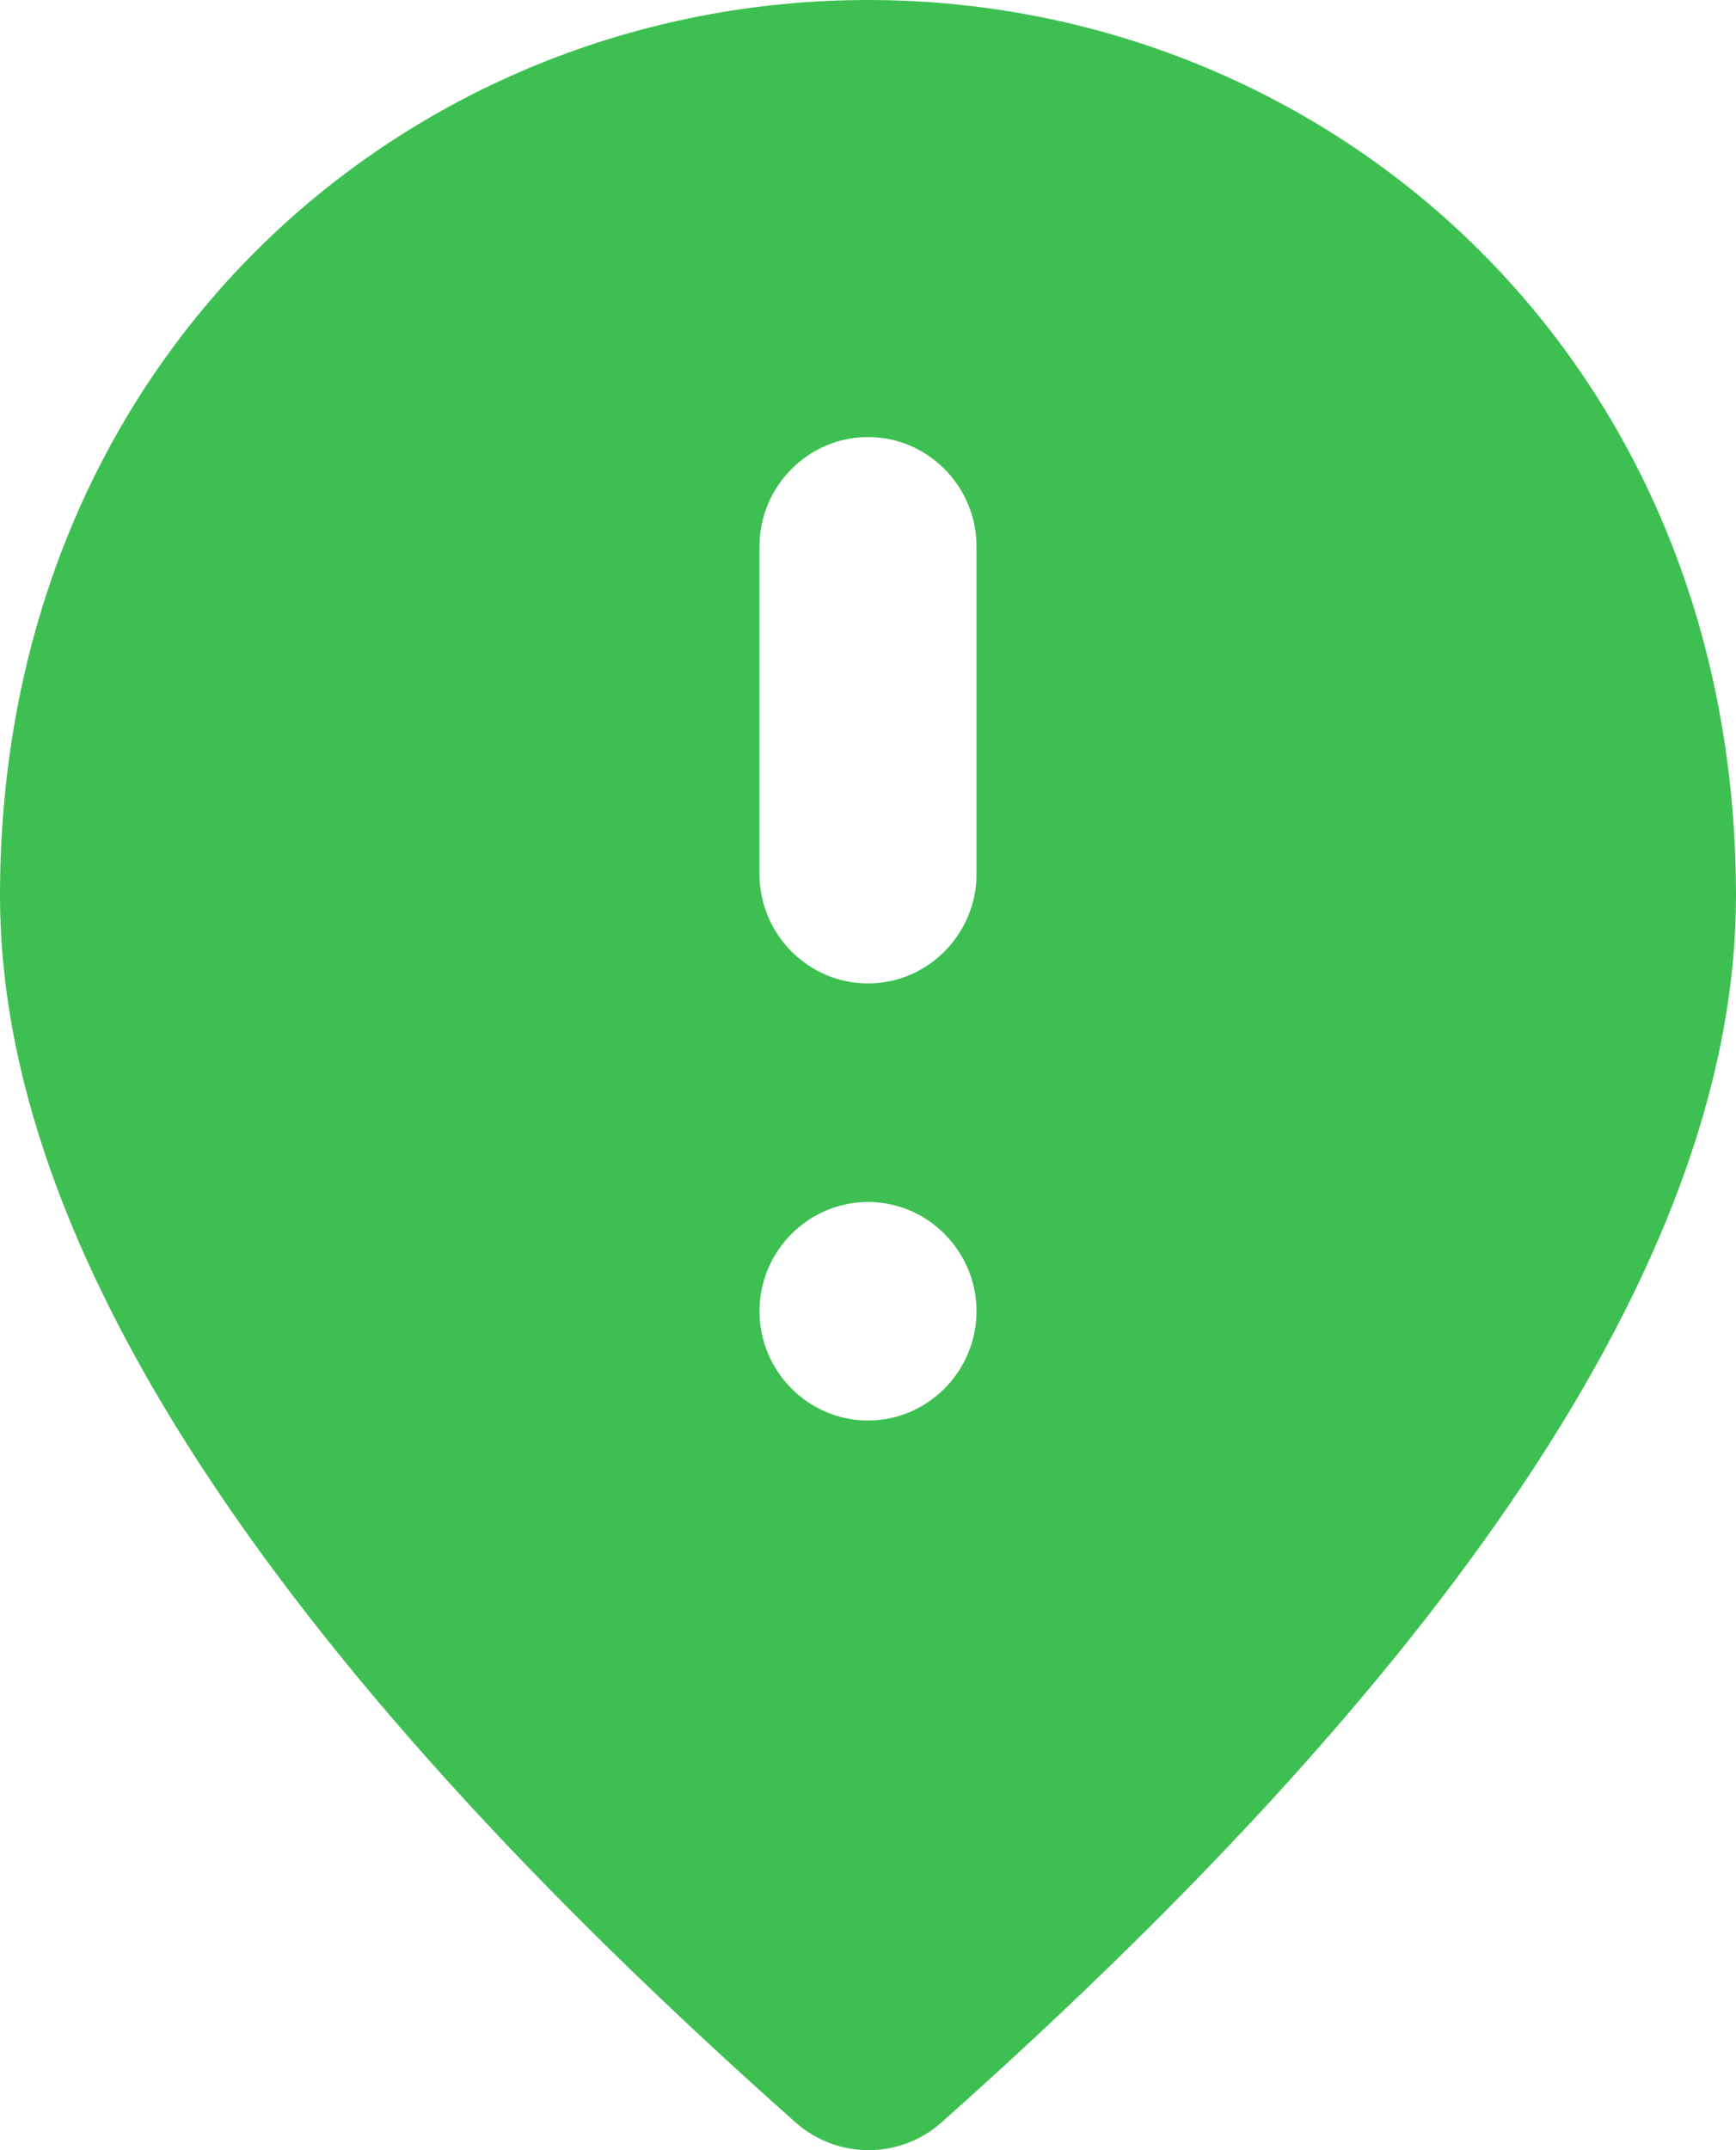 <svg xmlns="http://www.w3.org/2000/svg" width="42" height="52" viewBox="0 0 42 52" fill="none"><path d="M21 0C9.975 0 0 8.509 0 21.669C0 30.073 6.431 39.956 19.267 51.346C20.265 52.218 21.761 52.218 22.759 51.346C35.569 39.956 42 30.073 42 21.669C42 8.509 32.025 0 21 0ZM21 34.354C19.556 34.354 18.375 33.165 18.375 31.711C18.375 30.258 19.556 29.069 21 29.069C22.444 29.069 23.625 30.258 23.625 31.711C23.625 33.165 22.444 34.354 21 34.354ZM21 23.784C19.556 23.784 18.375 22.594 18.375 21.141V13.213C18.375 11.76 19.556 10.57 21 10.57C22.444 10.57 23.625 11.76 23.625 13.213V21.141C23.625 22.594 22.444 23.784 21 23.784Z" fill="#3DC051"></path></svg>
